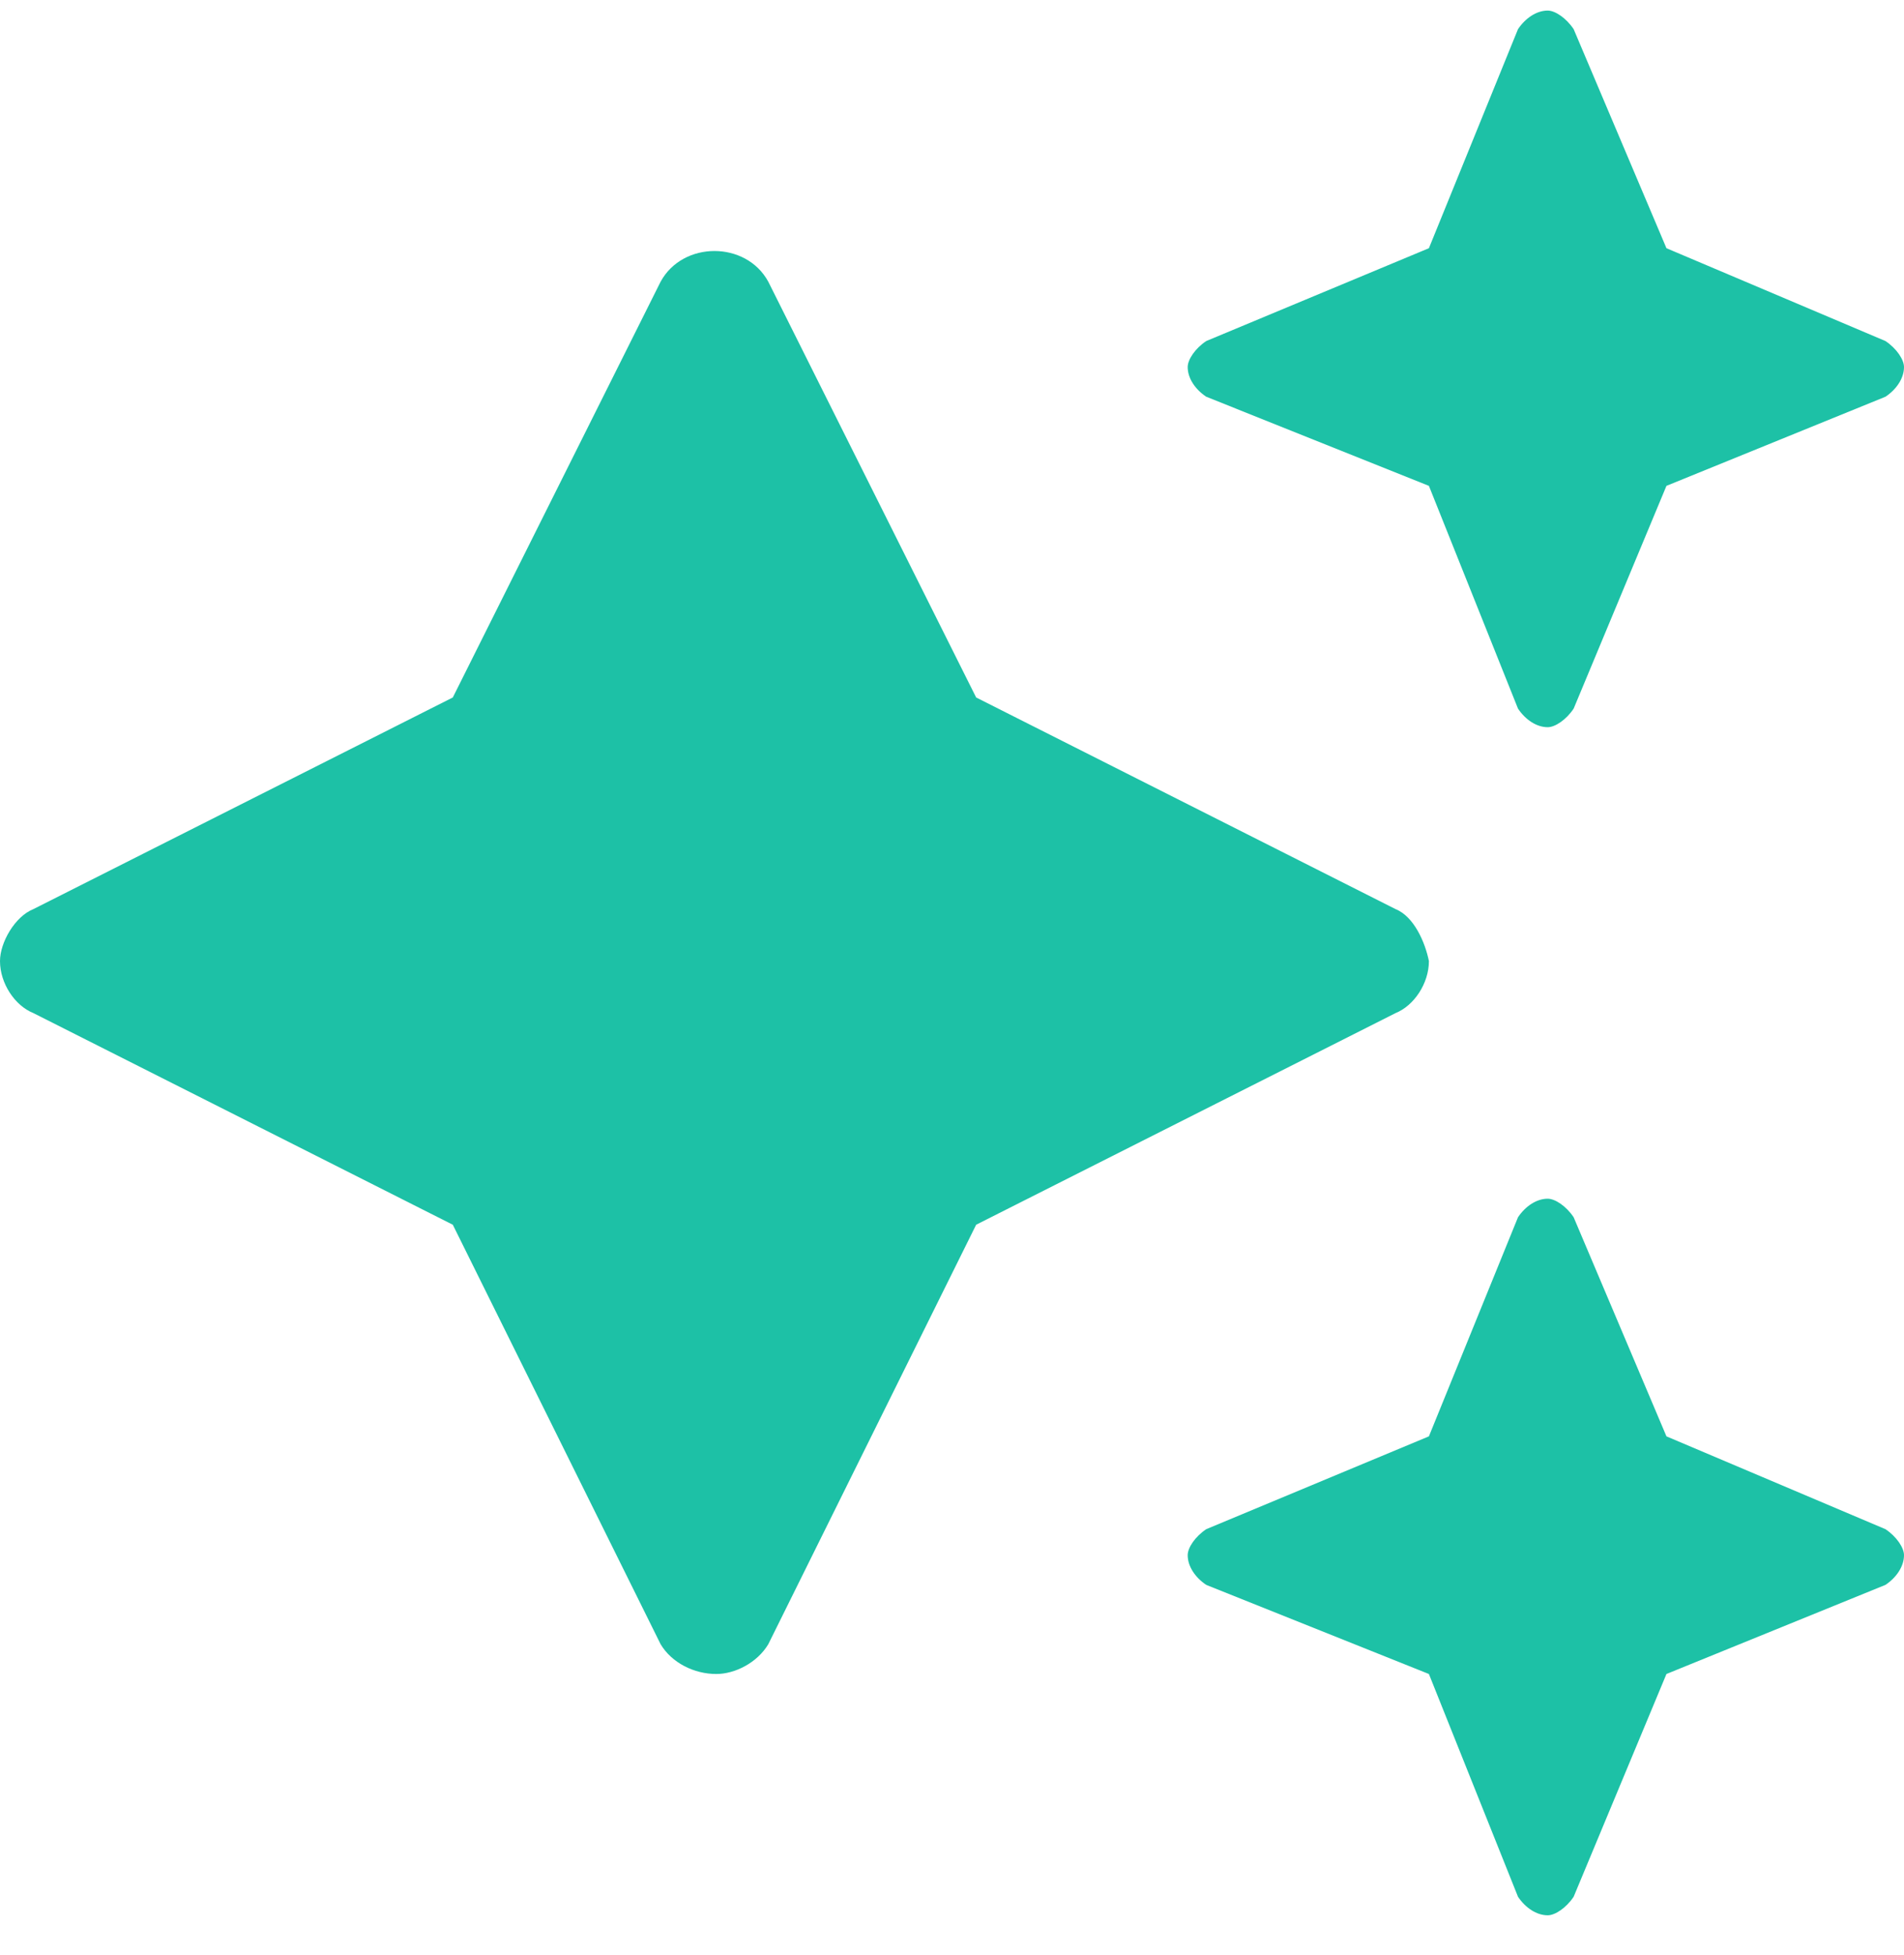 <svg width="38" height="39" viewBox="0 0 38 39" fill="none" xmlns="http://www.w3.org/2000/svg">
<path d="M24.074 7.915C23.852 7.767 23.704 7.545 23.704 7.323C23.704 7.174 23.852 6.952 24.074 6.804L28.518 4.952L30.296 0.582C30.445 0.36 30.667 0.211 30.889 0.211C31.037 0.211 31.259 0.36 31.407 0.582L33.259 4.952L37.63 6.804C37.852 6.952 38 7.174 38 7.323C38 7.545 37.852 7.767 37.63 7.915L33.259 9.693L31.407 14.137C31.259 14.36 31.037 14.508 30.889 14.508C30.667 14.508 30.445 14.36 30.296 14.137L28.518 9.693L24.074 7.915ZM37.63 30.508C37.852 30.656 38 30.878 38 31.026C38 31.248 37.852 31.471 37.63 31.619L33.259 33.397L31.407 37.841C31.259 38.063 31.037 38.211 30.889 38.211C30.667 38.211 30.445 38.063 30.296 37.841L28.518 33.397L24.074 31.619C23.852 31.471 23.704 31.248 23.704 31.026C23.704 30.878 23.852 30.656 24.074 30.508L28.518 28.656L30.296 24.285C30.445 24.063 30.667 23.915 30.889 23.915C31.037 23.915 31.259 24.063 31.407 24.285L33.259 28.656L37.63 30.508ZM28.518 19.174C28.518 19.619 28.222 20.063 27.852 20.212L19.482 24.434L15.333 32.804C15.111 33.174 14.667 33.397 14.296 33.397C13.852 33.397 13.407 33.174 13.185 32.804L9.037 24.434L0.667 20.212C0.296 20.063 0 19.619 0 19.174C0 18.804 0.296 18.285 0.667 18.137L9.037 13.915L13.185 5.619C13.63 4.804 14.889 4.804 15.333 5.619L19.482 13.915L27.852 18.137C28.222 18.285 28.444 18.804 28.518 19.174Z" fill="#1DC1A6"/>
</svg>
